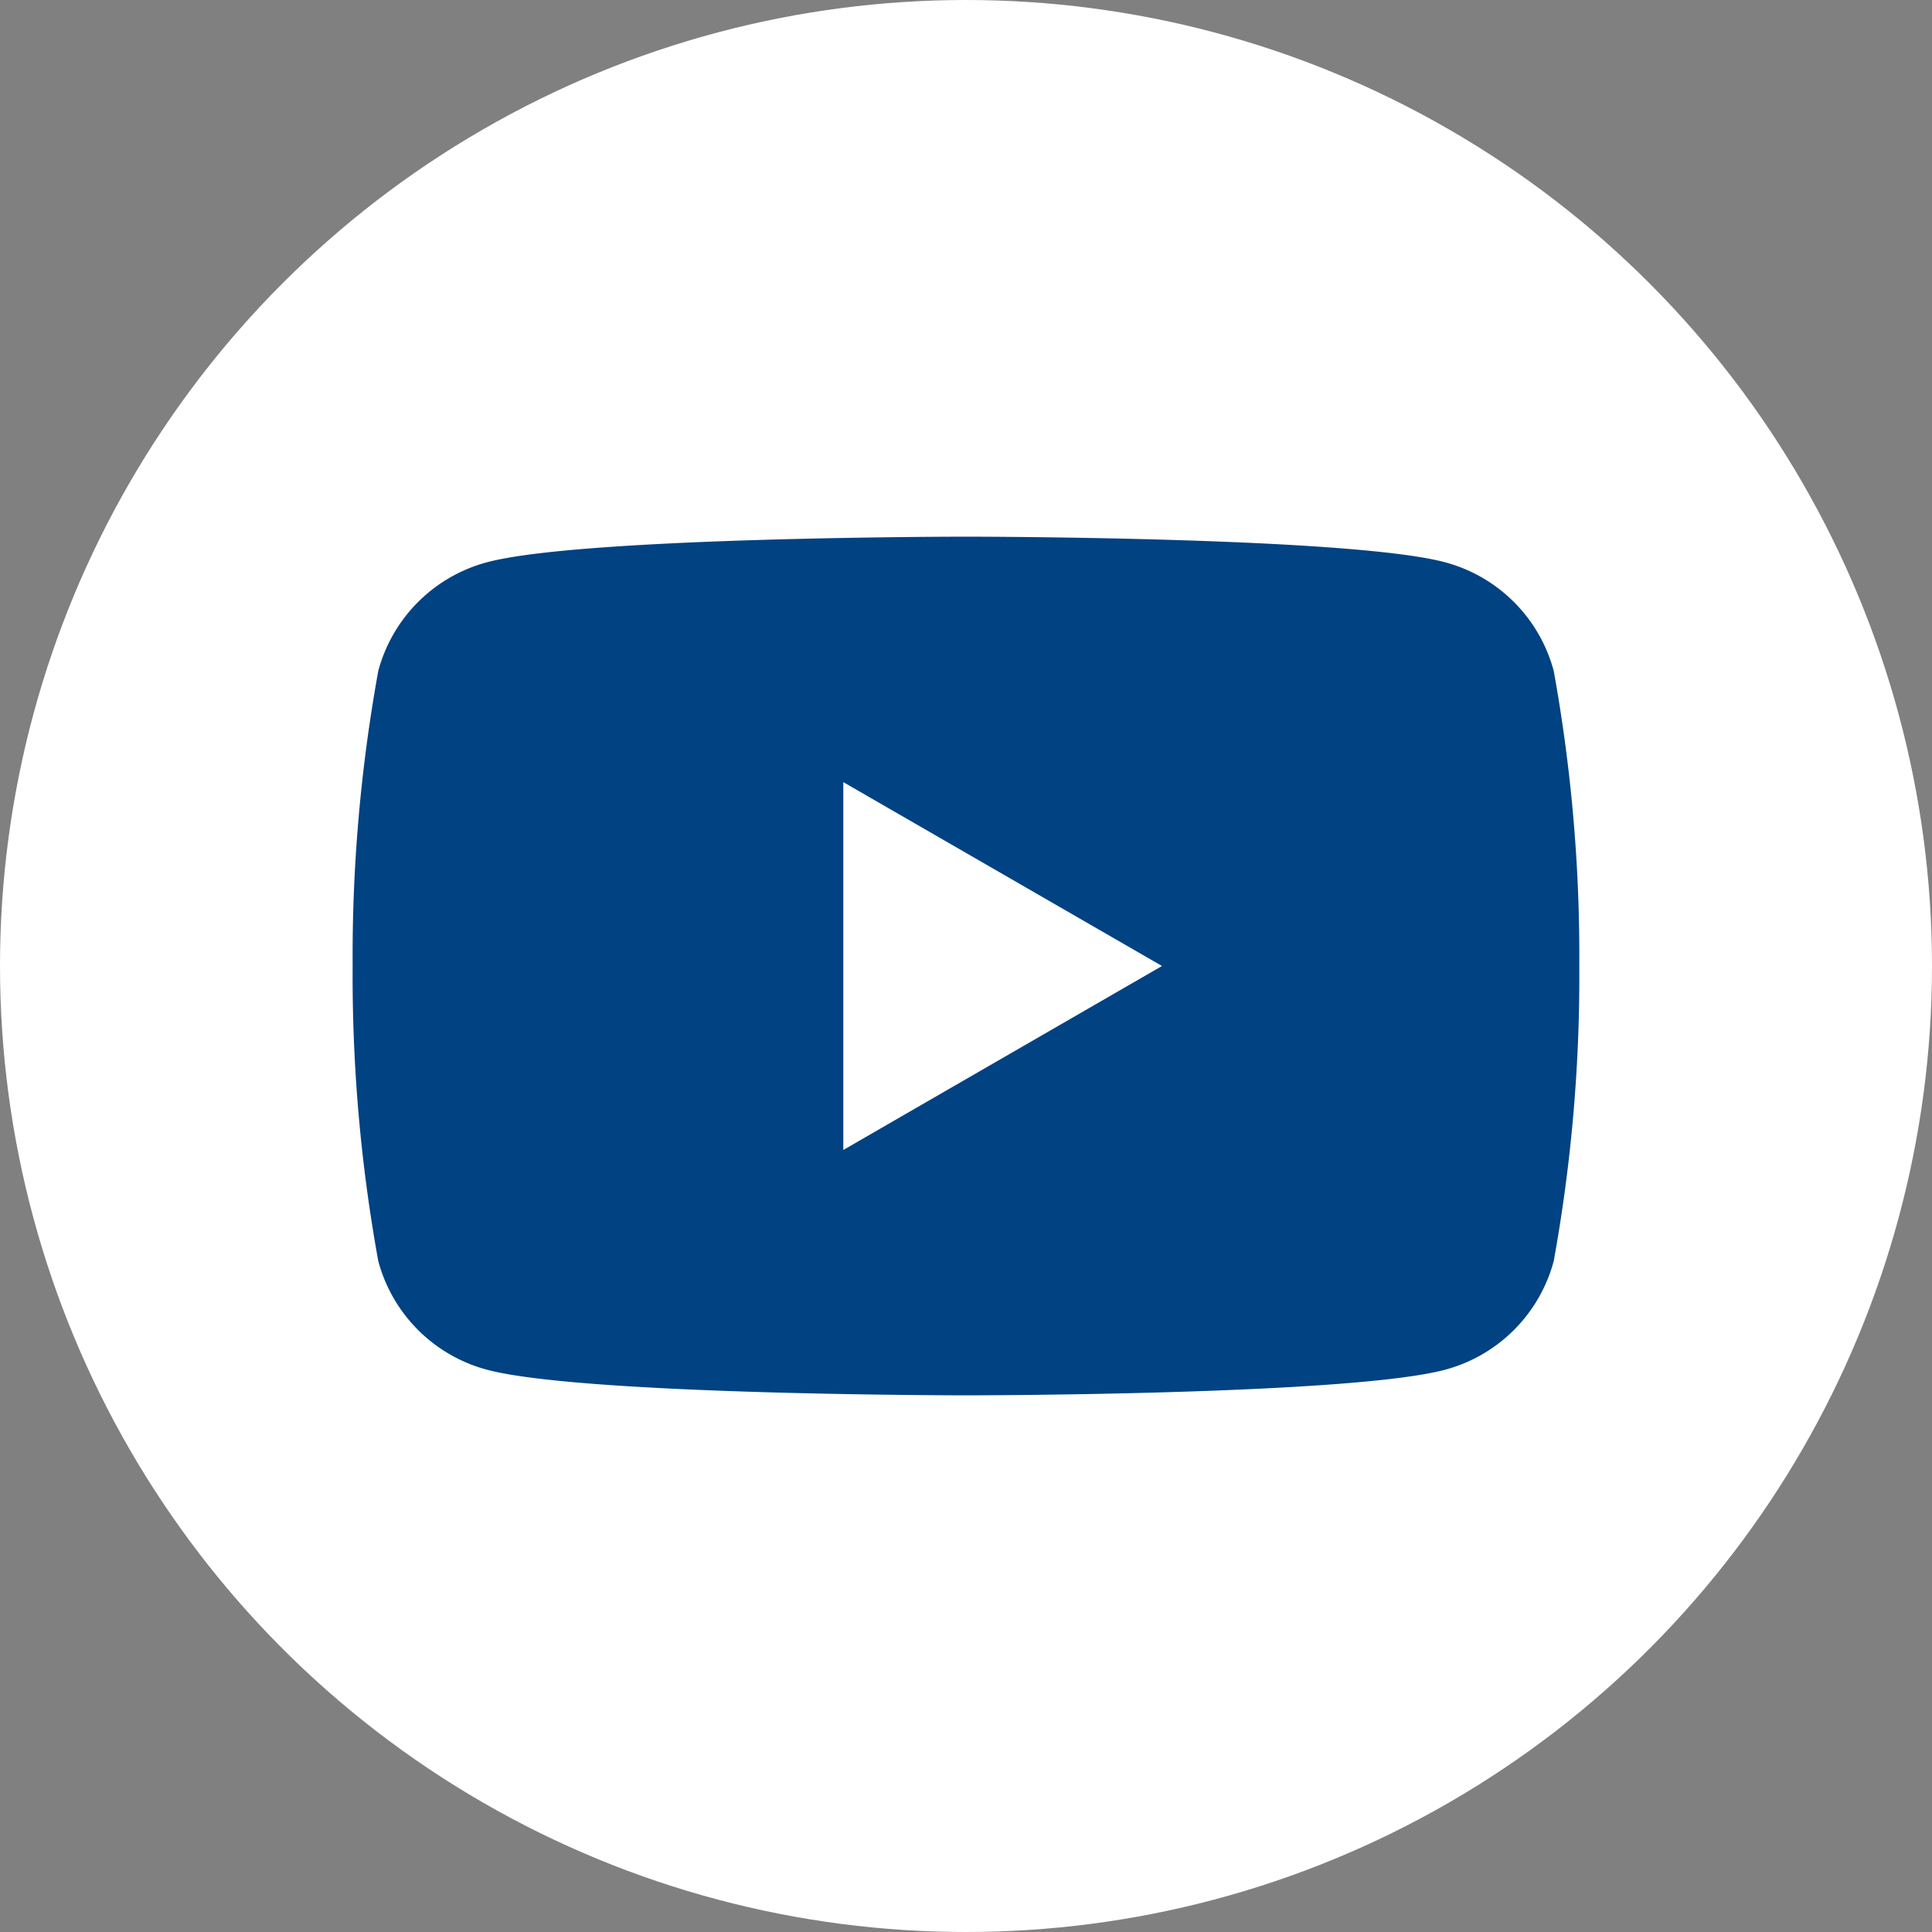 <svg xmlns="http://www.w3.org/2000/svg" width="36" height="36" viewBox="0 0 36 36">
  <rect x="0" y="0" width="36" height="36" fill="#808080" stroke="none"/>
  <g id="icon-sns-02" transform="translate(-1524 -8439)">
    <circle id="楕円形_7" data-name="楕円形 7" cx="18" cy="18" r="18" transform="translate(1524 8439)" fill="#fff"/>
    <g id="グループ_50" data-name="グループ 50" transform="translate(1530.571 8449)">
      <path id="パス_483" data-name="パス 483" d="M22.38,2.5A2.862,2.862,0,0,0,20.359.478C18.576,0,11.429,0,11.429,0S4.281,0,2.5.478A2.862,2.862,0,0,0,.478,2.5,29.741,29.741,0,0,0,0,8a29.739,29.739,0,0,0,.478,5.5A2.863,2.863,0,0,0,2.5,15.522c1.783.478,8.93.478,8.93.478s7.148,0,8.93-.478A2.863,2.863,0,0,0,22.38,13.5,29.739,29.739,0,0,0,22.857,8,29.741,29.741,0,0,0,22.38,2.5Z" transform="translate(0)" fill="#004282"/>
      <path id="パス_484" data-name="パス 484" d="M48.594,31.154l5.938-3.428L48.594,24.3Z" transform="translate(-39.451 -19.726)" fill="#fff"/>
    </g>
  </g>
</svg>
